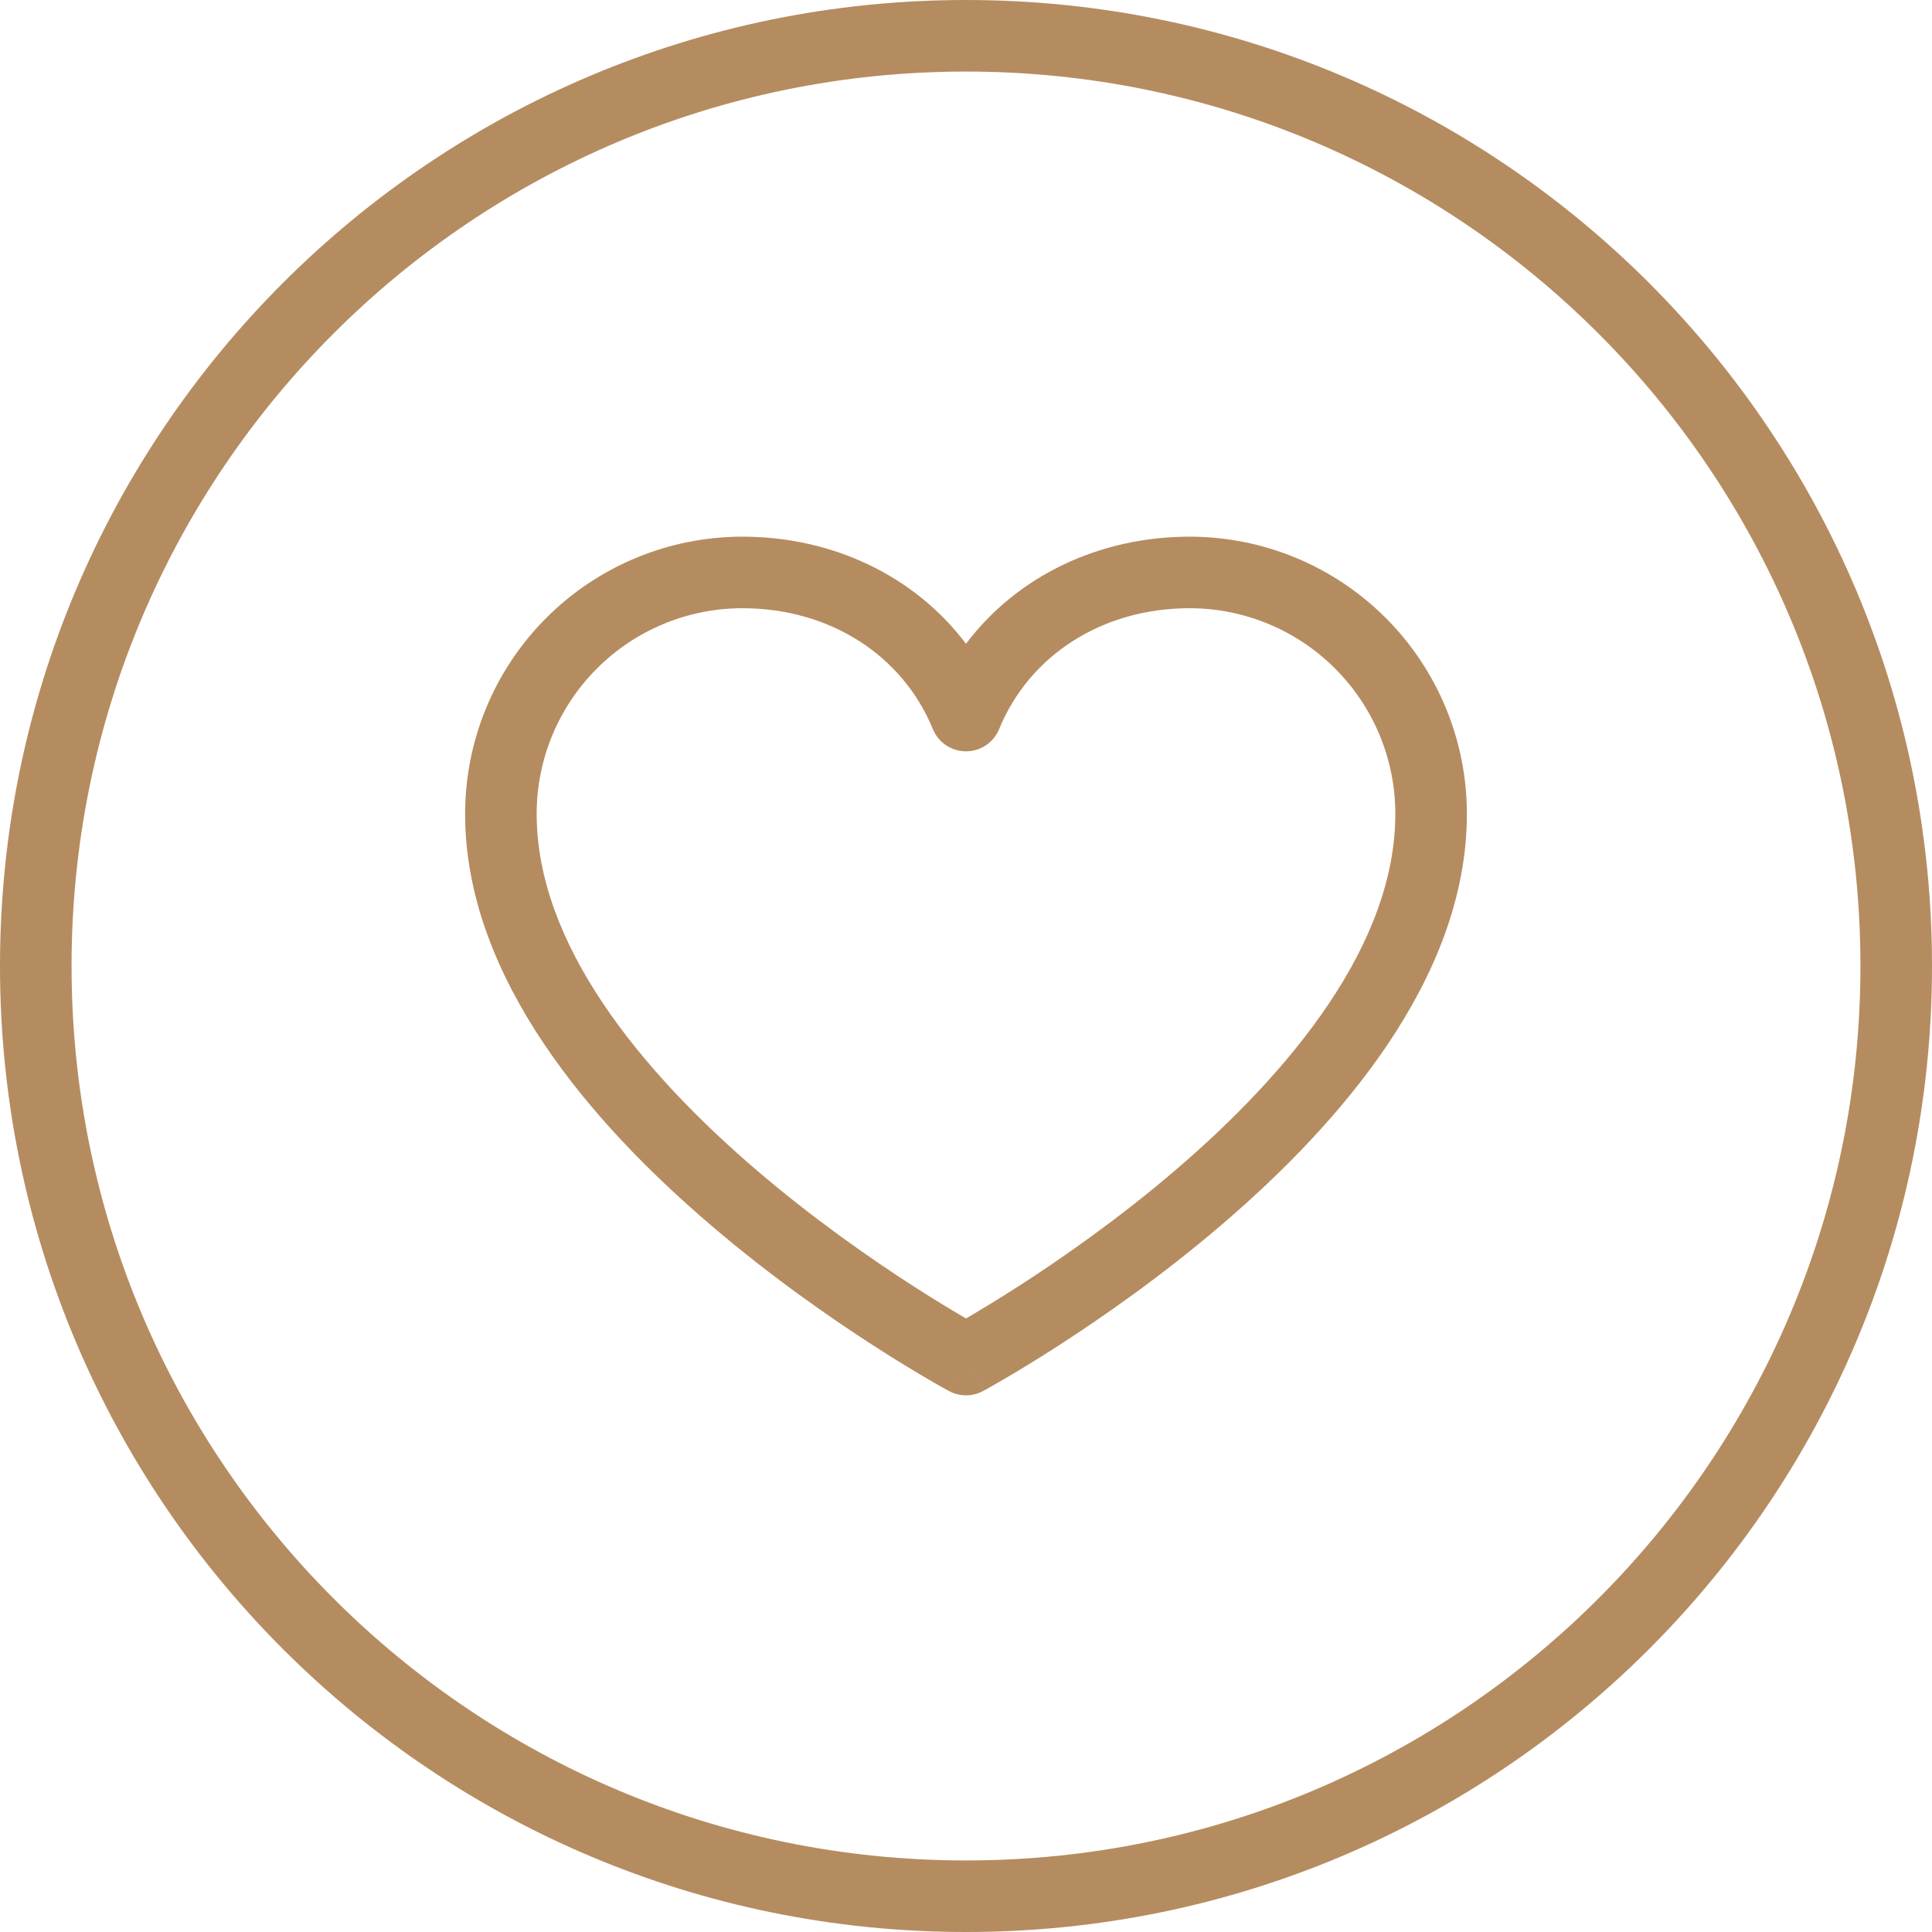 <svg width="54" height="54" viewBox="0 0 54 54" fill="none" xmlns="http://www.w3.org/2000/svg">
<path d="M27 0C41.912 0 54 12.088 54 27C54 41.912 41.912 54 27 54C12.088 54 0 41.912 0 27C0 12.088 12.088 0 27 0ZM27 2C13.193 2 2 13.193 2 27C2 40.807 13.193 52 27 52C40.807 52 52 40.807 52 27C52 13.193 40.807 2 27 2ZM33.25 15C35.305 15 37.277 15.816 38.73 17.27C40.184 18.723 41 20.695 41 22.75C41 25.077 40.084 27.255 38.799 29.171C37.512 31.089 35.815 32.804 34.15 34.228C32.481 35.657 30.818 36.816 29.573 37.618C28.95 38.02 28.429 38.333 28.062 38.547C27.88 38.654 27.735 38.736 27.635 38.792C27.585 38.82 27.546 38.842 27.519 38.856C27.505 38.864 27.495 38.869 27.487 38.873C27.484 38.875 27.481 38.877 27.479 38.878C27.477 38.879 27.476 38.88 27.476 38.88H27.475C27.473 38.877 27.444 38.824 27 38L27.474 38.881C27.178 39.04 26.822 39.04 26.526 38.881L27 38C26.556 38.824 26.527 38.877 26.525 38.88H26.524C26.524 38.88 26.523 38.879 26.521 38.878C26.519 38.877 26.516 38.875 26.513 38.873C26.505 38.869 26.495 38.864 26.481 38.856C26.454 38.842 26.415 38.82 26.365 38.792C26.265 38.736 26.12 38.654 25.938 38.547C25.571 38.333 25.05 38.02 24.427 37.618C23.182 36.816 21.518 35.657 19.85 34.228C18.185 32.804 16.488 31.089 15.201 29.171C13.916 27.255 13 25.077 13 22.75C13 20.695 13.816 18.723 15.27 17.27C16.723 15.816 18.695 15 20.75 15C23.284 15 25.575 16.104 27 17.994C28.425 16.104 30.716 15 33.25 15ZM33.25 17C30.795 17 28.766 18.326 27.926 20.379C27.772 20.755 27.406 21 27 21C26.594 21 26.228 20.755 26.074 20.379C25.234 18.326 23.205 17 20.75 17C19.225 17 17.763 17.606 16.685 18.685C15.606 19.763 15 21.225 15 22.75C15 24.547 15.709 26.339 16.861 28.056C18.012 29.77 19.565 31.353 21.15 32.709C22.731 34.062 24.318 35.168 25.511 35.937C26.106 36.32 26.601 36.618 26.945 36.819C26.964 36.83 26.982 36.84 27 36.851C27.018 36.84 27.036 36.83 27.055 36.819C27.399 36.618 27.894 36.32 28.489 35.937C29.682 35.168 31.269 34.062 32.85 32.709C34.435 31.353 35.988 29.77 37.139 28.056C38.291 26.339 39 24.547 39 22.75C39 21.225 38.394 19.763 37.315 18.685C36.237 17.606 34.775 17 33.25 17Z" fill="#B58C60"></path>
</svg>
